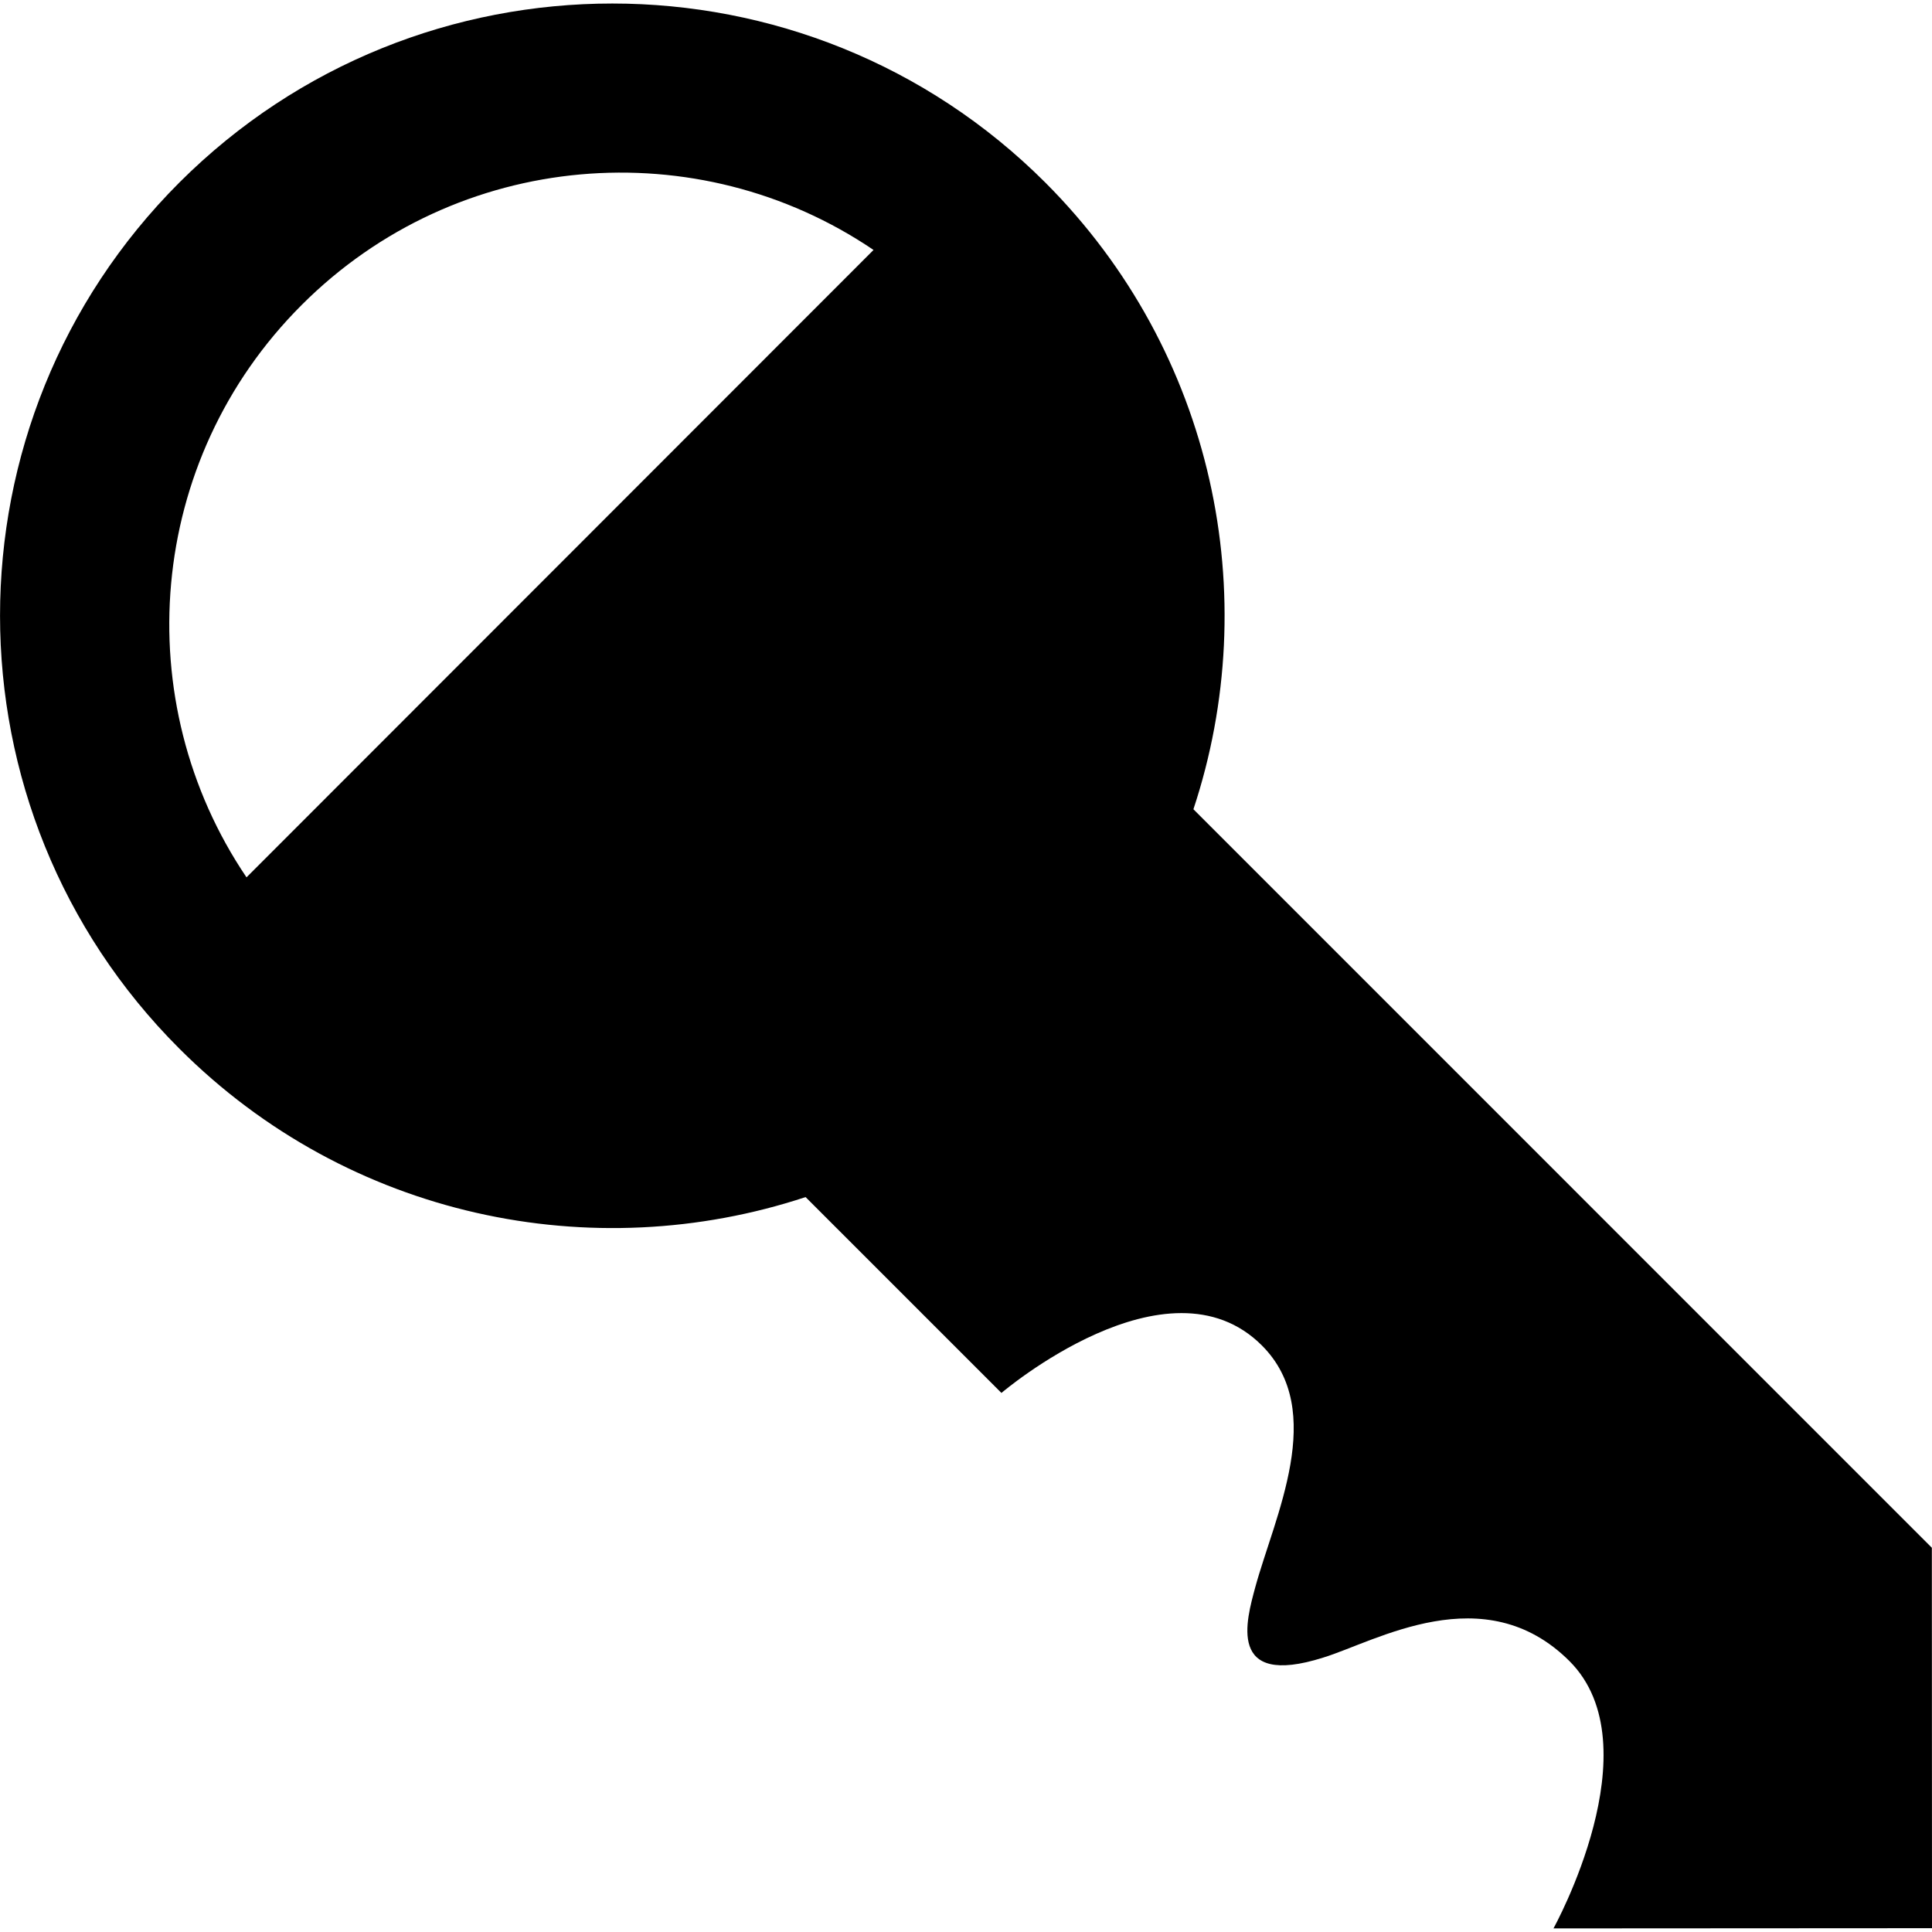 <?xml version="1.0" encoding="iso-8859-1"?>
<!-- Uploaded to: SVG Repo, www.svgrepo.com, Generator: SVG Repo Mixer Tools -->
<svg fill="#000000" height="800px" width="800px" version="1.1" id="Capa_1" xmlns="http://www.w3.org/2000/svg" xmlns:xlink="http://www.w3.org/1999/xlink" 
	 viewBox="0 0 26.357 26.357" xml:space="preserve">
<g>
	<path d="M2.447,2.49c-3.264,3.264-3.26,8.559,0,11.816c2.312,2.312,5.639,2.984,8.543,2.025l2.672,2.672
		c0,0,2.266-1.934,3.553-0.648c0.895,0.895,0.172,2.335-0.092,3.305c-0.115,0.43-0.396,1.374,0.93,0.953
		c0.715-0.219,2.197-1.111,3.359,0.049c1.16,1.161-0.219,3.646-0.219,3.646l5.164-0.003l-0.002-5.19L16.281,11.04
		c0.963-2.903,0.291-6.237-2.021-8.55C11.002-0.765,5.707-0.767,2.447,2.49z M3.363,11.969C1.742,9.571,1.99,6.283,4.117,4.159
		C6.24,2.036,9.524,1.787,11.917,3.41L3.363,11.969z"/>
	<g>
	</g>
	<g>
	</g>
	<g>
	</g>
	<g>
	</g>
	<g>
	</g>
	<g>
	</g>
	<g>
	</g>
	<g>
	</g>
	<g>
	</g>
	<g>
	</g>
	<g>
	</g>
	<g>
	</g>
	<g>
	</g>
	<g>
	</g>
	<g>
	</g>
</g>
</svg>